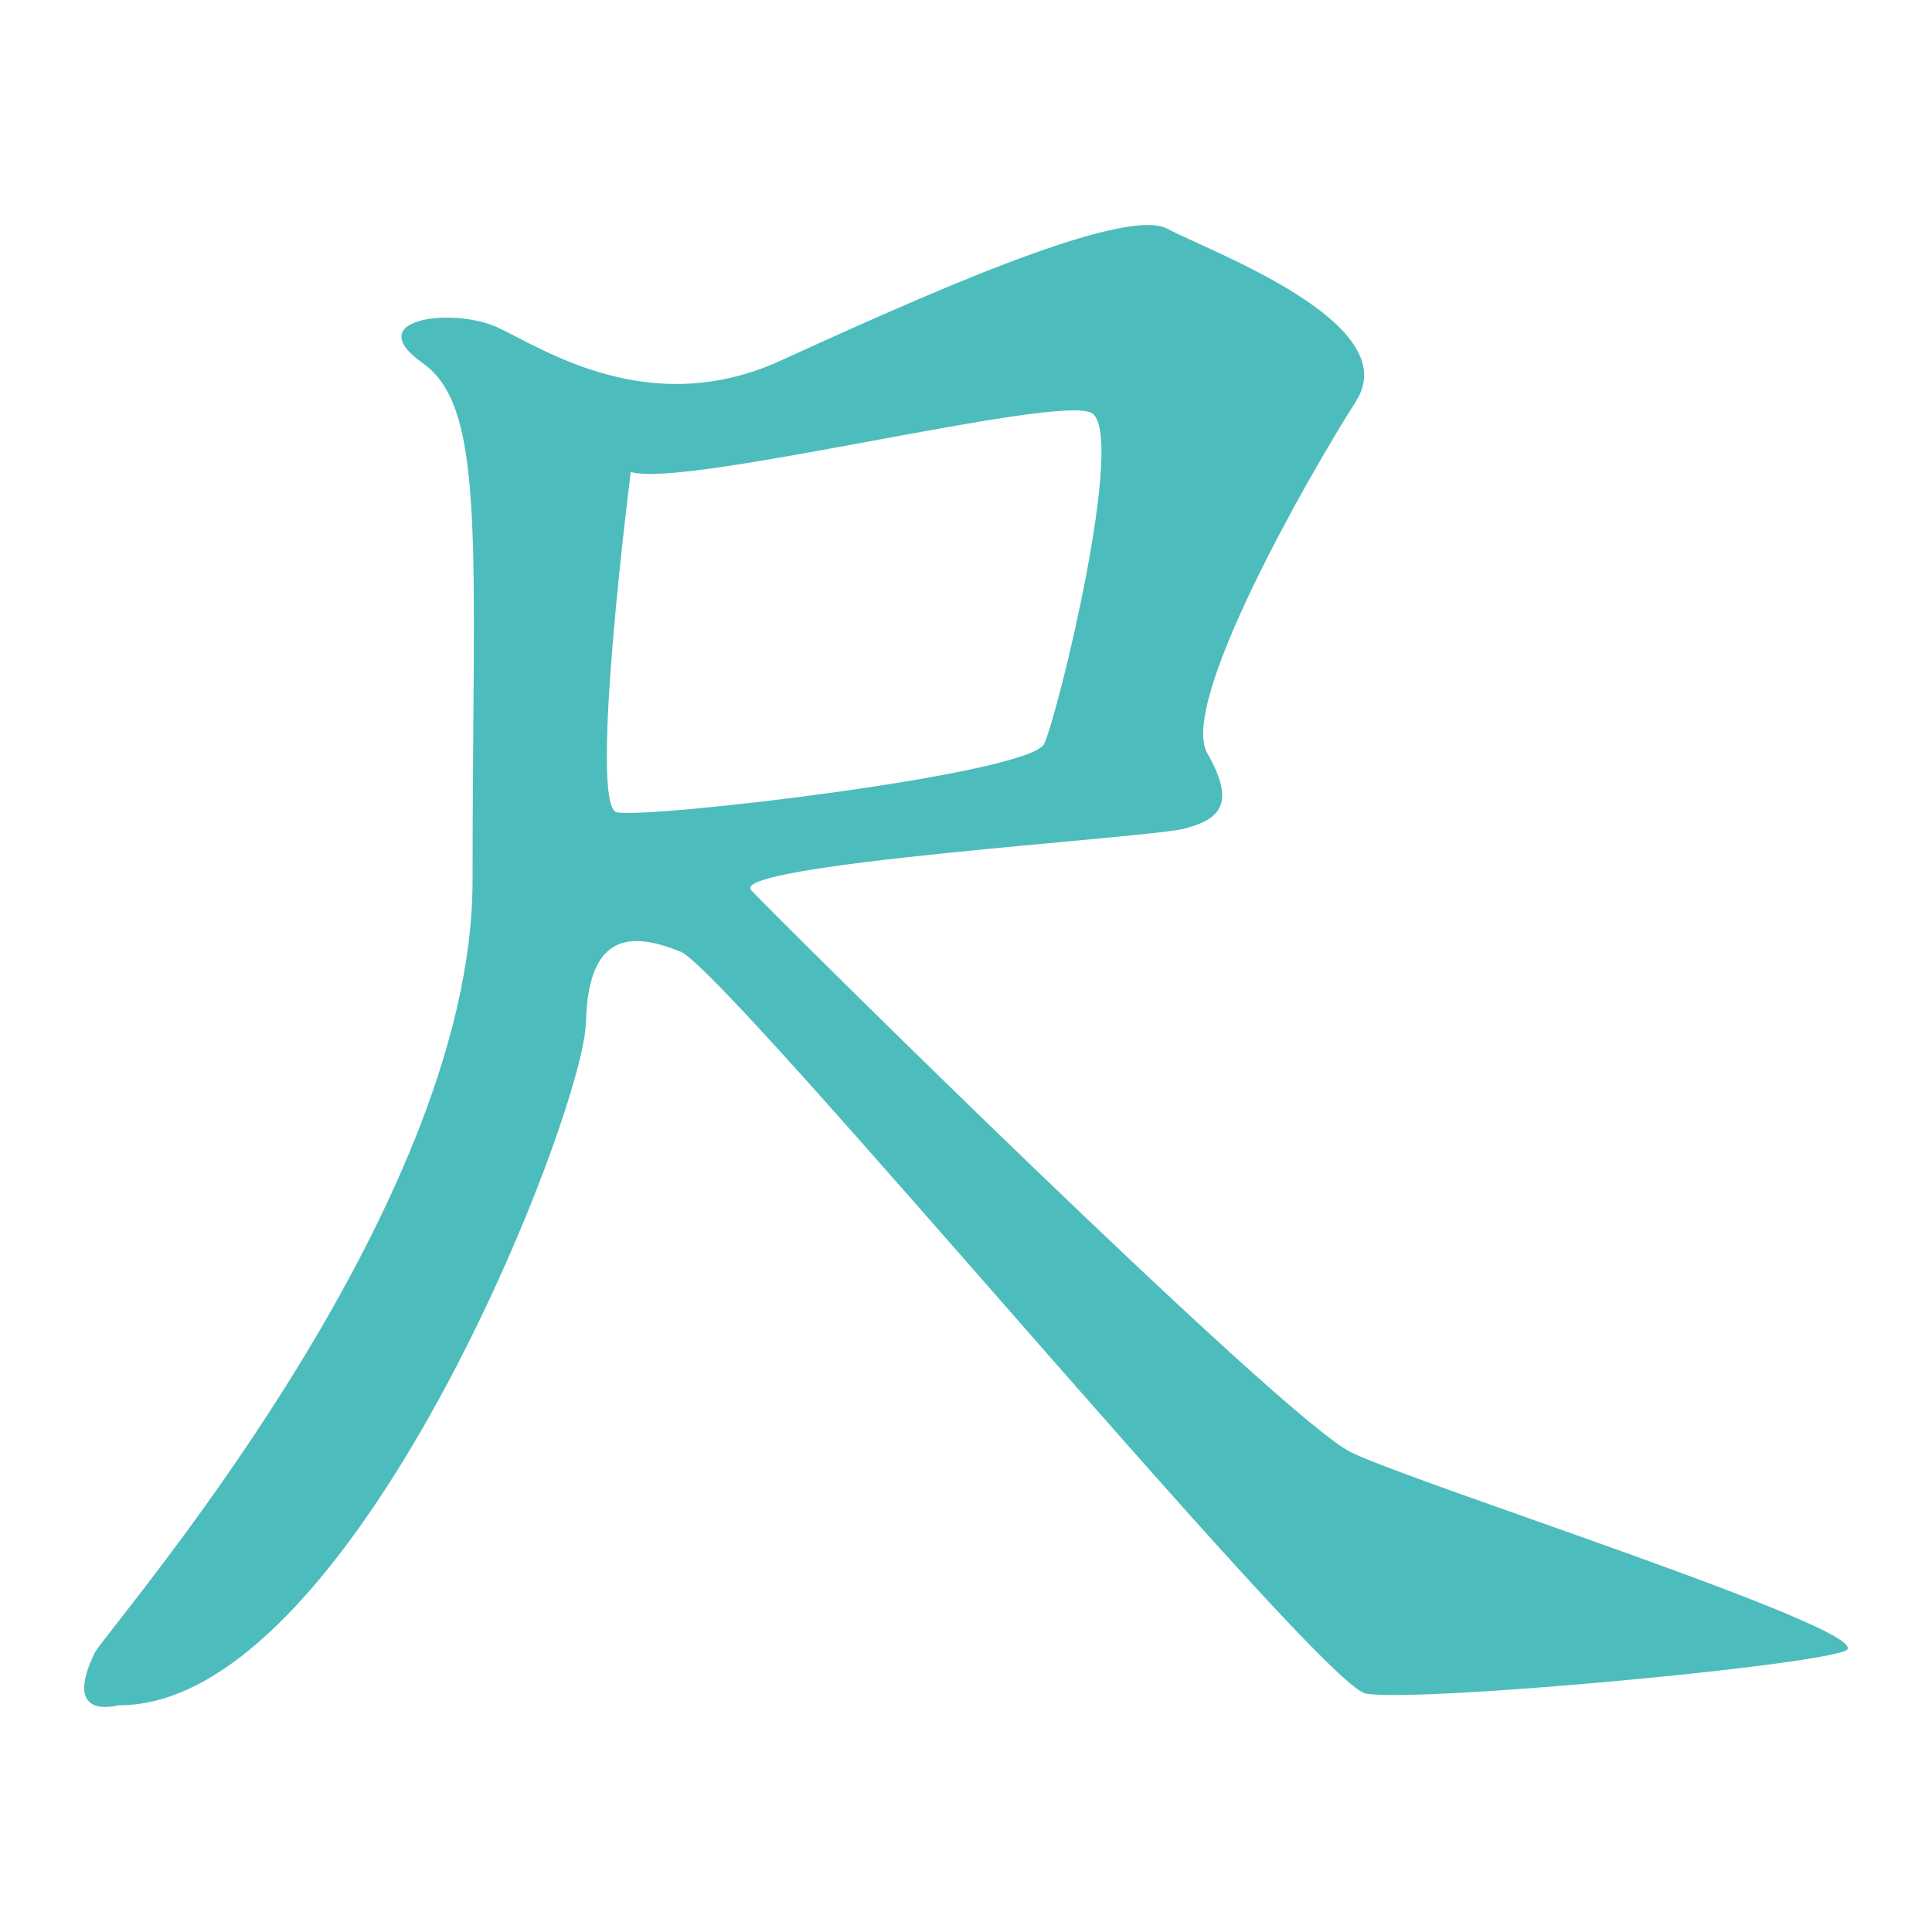 <svg style="fill:rgb(77, 188, 188);" xmlns="http://www.w3.org/2000/svg" enable-background="new 0 0 64 64" viewBox="0 0 64 64"><path d="M44.766,48.115c-2.271-1.099-19.095-17.769-19.881-18.626c-0.779-0.86,13.073-1.725,14.322-2.033
		c1.253-0.316,1.724-0.864,0.784-2.508s3.286-9.076,4.93-11.66c1.644-2.581-4.775-4.929-6.259-5.714
		c-1.487-0.78-8.532,2.428-12.837,4.387c-4.301,1.952-7.823-0.396-9.312-1.101c-1.489-0.703-4.617-0.31-2.503,1.174
		c2.113,1.49,1.644,6.104,1.644,17.14c0,11.033-12.158,24.835-12.523,25.59c-1.094,2.272,0.784,1.724,0.784,1.724
		c7.747,0.08,15.414-19.566,15.495-22.617c0.075-3.054,1.564-2.974,3.128-2.349c1.567,0.629,21.129,24.261,22.697,24.577
		c1.563,0.309,14.478-0.866,15.885-1.409C62.529,54.139,47.035,49.209,44.766,48.115z M20.425,26.906
		c-0.939-0.235,0.47-11.271,0.47-11.271c1.803,0.55,14.085-2.582,15.259-1.958c1.175,0.631-1.094,9.941-1.563,10.961
		C34.122,25.652,21.364,27.14,20.425,26.906z"/></svg>